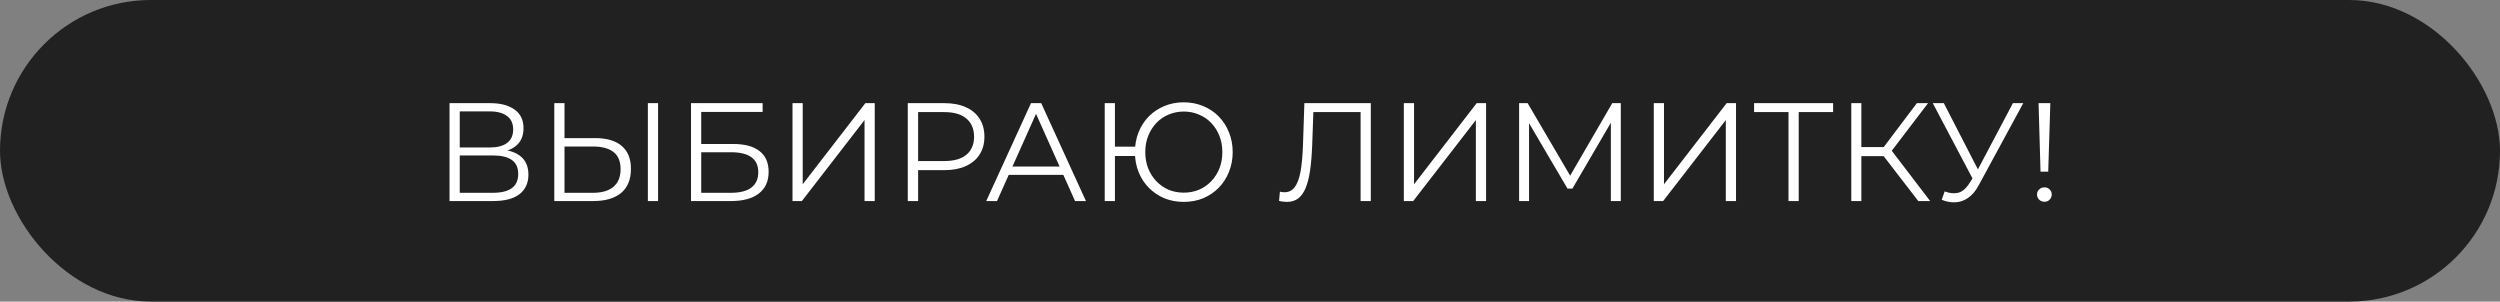 <?xml version="1.0" encoding="UTF-8"?> <svg xmlns="http://www.w3.org/2000/svg" width="572" height="69" viewBox="0 0 572 69" fill="none"><rect x="0" y="0" width="572" height="69" fill="#808080" stroke="none"/><rect width="572" height="69" rx="34.5" fill="#212121"></rect><path d="M102.854 46V23.6H112.166C114.534 23.6 116.39 24.091 117.734 25.072C119.099 26.032 119.782 27.451 119.782 29.328C119.782 31.184 119.131 32.592 117.83 33.552C116.529 34.491 114.822 34.96 112.71 34.96L113.254 34.16C115.75 34.16 117.649 34.651 118.95 35.632C120.251 36.613 120.902 38.053 120.902 39.952C120.902 41.872 120.219 43.365 118.854 44.432C117.51 45.477 115.483 46 112.774 46H102.854ZM105.19 44.112H112.774C114.673 44.112 116.113 43.76 117.094 43.056C118.075 42.352 118.566 41.264 118.566 39.792C118.566 38.341 118.075 37.275 117.094 36.592C116.113 35.909 114.673 35.568 112.774 35.568H105.19V44.112ZM105.19 33.744H112.038C113.766 33.744 115.089 33.403 116.006 32.72C116.945 32.016 117.414 30.981 117.414 29.616C117.414 28.251 116.945 27.227 116.006 26.544C115.089 25.84 113.766 25.488 112.038 25.488H105.19V33.744ZM136.199 31.6C138.844 31.6 140.86 32.197 142.247 33.392C143.655 34.565 144.359 36.315 144.359 38.64C144.359 41.051 143.612 42.885 142.119 44.144C140.626 45.381 138.492 46 135.719 46H126.823V23.6H129.159V31.6H136.199ZM135.655 44.112C137.724 44.112 139.292 43.653 140.359 42.736C141.447 41.819 141.991 40.475 141.991 38.704C141.991 36.933 141.458 35.632 140.391 34.8C139.324 33.947 137.746 33.52 135.655 33.52H129.159V44.112H135.655ZM148.231 46V23.6H150.567V46H148.231ZM158.104 46V23.6H174.488V25.616H160.44V32.944H167.768C170.413 32.944 172.419 33.488 173.784 34.576C175.171 35.643 175.864 37.221 175.864 39.312C175.864 41.467 175.117 43.12 173.624 44.272C172.152 45.424 170.029 46 167.256 46H158.104ZM160.44 44.112H167.224C169.293 44.112 170.851 43.717 171.896 42.928C172.963 42.117 173.496 40.944 173.496 39.408C173.496 36.357 171.405 34.832 167.224 34.832H160.44V44.112ZM181.323 46V23.6H183.659V42.16L197.995 23.6H200.139V46H197.803V27.472L183.467 46H181.323ZM207.698 46V23.6H216.082C217.981 23.6 219.613 23.909 220.978 24.528C222.343 25.125 223.389 26 224.114 27.152C224.861 28.283 225.234 29.659 225.234 31.28C225.234 32.859 224.861 34.224 224.114 35.376C223.389 36.507 222.343 37.381 220.978 38C219.613 38.619 217.981 38.928 216.082 38.928H209.01L210.066 37.808V46H207.698ZM210.066 38L209.01 36.848H216.018C218.258 36.848 219.954 36.368 221.106 35.408C222.279 34.427 222.866 33.051 222.866 31.28C222.866 29.488 222.279 28.101 221.106 27.12C219.954 26.139 218.258 25.648 216.018 25.648H209.01L210.066 24.528V38ZM225.652 46L235.892 23.6H238.228L248.468 46H245.972L236.564 24.976H237.524L228.116 46H225.652ZM229.684 40.016L230.388 38.096H243.412L244.116 40.016H229.684ZM252.76 46V23.6H255.096V33.552H260.888V35.696H255.096V46H252.76ZM270.84 46.192C269.24 46.192 267.758 45.915 266.392 45.36C265.048 44.784 263.864 43.984 262.84 42.96C261.838 41.936 261.059 40.731 260.504 39.344C259.95 37.957 259.672 36.443 259.672 34.8C259.672 33.157 259.95 31.643 260.504 30.256C261.059 28.869 261.838 27.664 262.84 26.64C263.864 25.616 265.048 24.827 266.392 24.272C267.758 23.696 269.24 23.408 270.84 23.408C272.44 23.408 273.923 23.696 275.288 24.272C276.654 24.827 277.838 25.616 278.84 26.64C279.843 27.664 280.622 28.869 281.176 30.256C281.752 31.643 282.04 33.157 282.04 34.8C282.04 36.443 281.752 37.957 281.176 39.344C280.622 40.731 279.843 41.936 278.84 42.96C277.838 43.984 276.654 44.784 275.288 45.36C273.923 45.915 272.44 46.192 270.84 46.192ZM270.84 44.08C272.099 44.08 273.262 43.856 274.328 43.408C275.416 42.939 276.355 42.288 277.144 41.456C277.934 40.624 278.552 39.653 279 38.544C279.448 37.413 279.672 36.165 279.672 34.8C279.672 33.435 279.448 32.197 279 31.088C278.552 29.957 277.934 28.976 277.144 28.144C276.355 27.312 275.416 26.672 274.328 26.224C273.262 25.755 272.099 25.52 270.84 25.52C269.603 25.52 268.44 25.755 267.352 26.224C266.286 26.672 265.358 27.312 264.568 28.144C263.779 28.976 263.16 29.957 262.712 31.088C262.264 32.197 262.04 33.435 262.04 34.8C262.04 36.165 262.264 37.413 262.712 38.544C263.16 39.653 263.779 40.624 264.568 41.456C265.358 42.288 266.286 42.939 267.352 43.408C268.44 43.856 269.603 44.08 270.84 44.08ZM294.441 46.192C294.142 46.192 293.854 46.171 293.577 46.128C293.3 46.107 292.99 46.053 292.649 45.968L292.841 43.856C293.204 43.941 293.556 43.984 293.897 43.984C294.857 43.984 295.625 43.611 296.201 42.864C296.798 42.096 297.246 40.923 297.545 39.344C297.844 37.744 298.036 35.696 298.121 33.2L298.441 23.6H313.641V46H311.305V25.008L311.913 25.648H299.945L300.521 24.976L300.233 33.136C300.148 35.376 299.988 37.317 299.753 38.96C299.518 40.581 299.177 41.936 298.729 43.024C298.281 44.091 297.705 44.891 297.001 45.424C296.297 45.936 295.444 46.192 294.441 46.192ZM321.198 46V23.6H323.534V42.16L337.87 23.6H340.014V46H337.678V27.472L323.342 46H321.198ZM347.573 46V23.6H349.525L359.765 41.072H358.741L368.885 23.6H370.837V46H368.565V27.152H369.109L359.765 43.152H358.645L349.237 27.152H349.845V46H347.573ZM378.385 46V23.6H380.721V42.16L395.057 23.6H397.201V46H394.865V27.472L380.529 46H378.385ZM409.208 46V25.008L409.848 25.648H401.336V23.6H419.416V25.648H410.936L411.544 25.008V46H409.208ZM438.901 46L430.293 34.832L432.213 33.68L441.621 46H438.901ZM423.573 46V23.6H425.877V46H423.573ZM425.173 35.728V33.648H432.181V35.728H425.173ZM432.405 35.056L430.229 34.672L438.581 23.6H441.141L432.405 35.056ZM444.939 43.792C446.027 44.219 447.051 44.325 448.011 44.112C448.971 43.877 449.856 43.12 450.667 41.84L451.755 40.112L451.979 39.824L460.555 23.6H462.923L452.747 42.352C452.064 43.653 451.254 44.624 450.315 45.264C449.398 45.904 448.416 46.245 447.371 46.288C446.347 46.331 445.312 46.139 444.267 45.712L444.939 43.792ZM451.915 41.968L442.219 23.6H444.747L453.195 40.016L451.915 41.968ZM466.873 39.28L466.425 23.6H469.113L468.633 39.28H466.873ZM467.769 46.16C467.3 46.16 466.895 46 466.553 45.68C466.233 45.339 466.073 44.944 466.073 44.496C466.073 44.027 466.233 43.643 466.553 43.344C466.895 43.024 467.3 42.864 467.769 42.864C468.26 42.864 468.655 43.024 468.953 43.344C469.273 43.643 469.433 44.027 469.433 44.496C469.433 44.944 469.273 45.339 468.953 45.68C468.655 46 468.26 46.16 467.769 46.16Z" fill="white"></path></svg> 